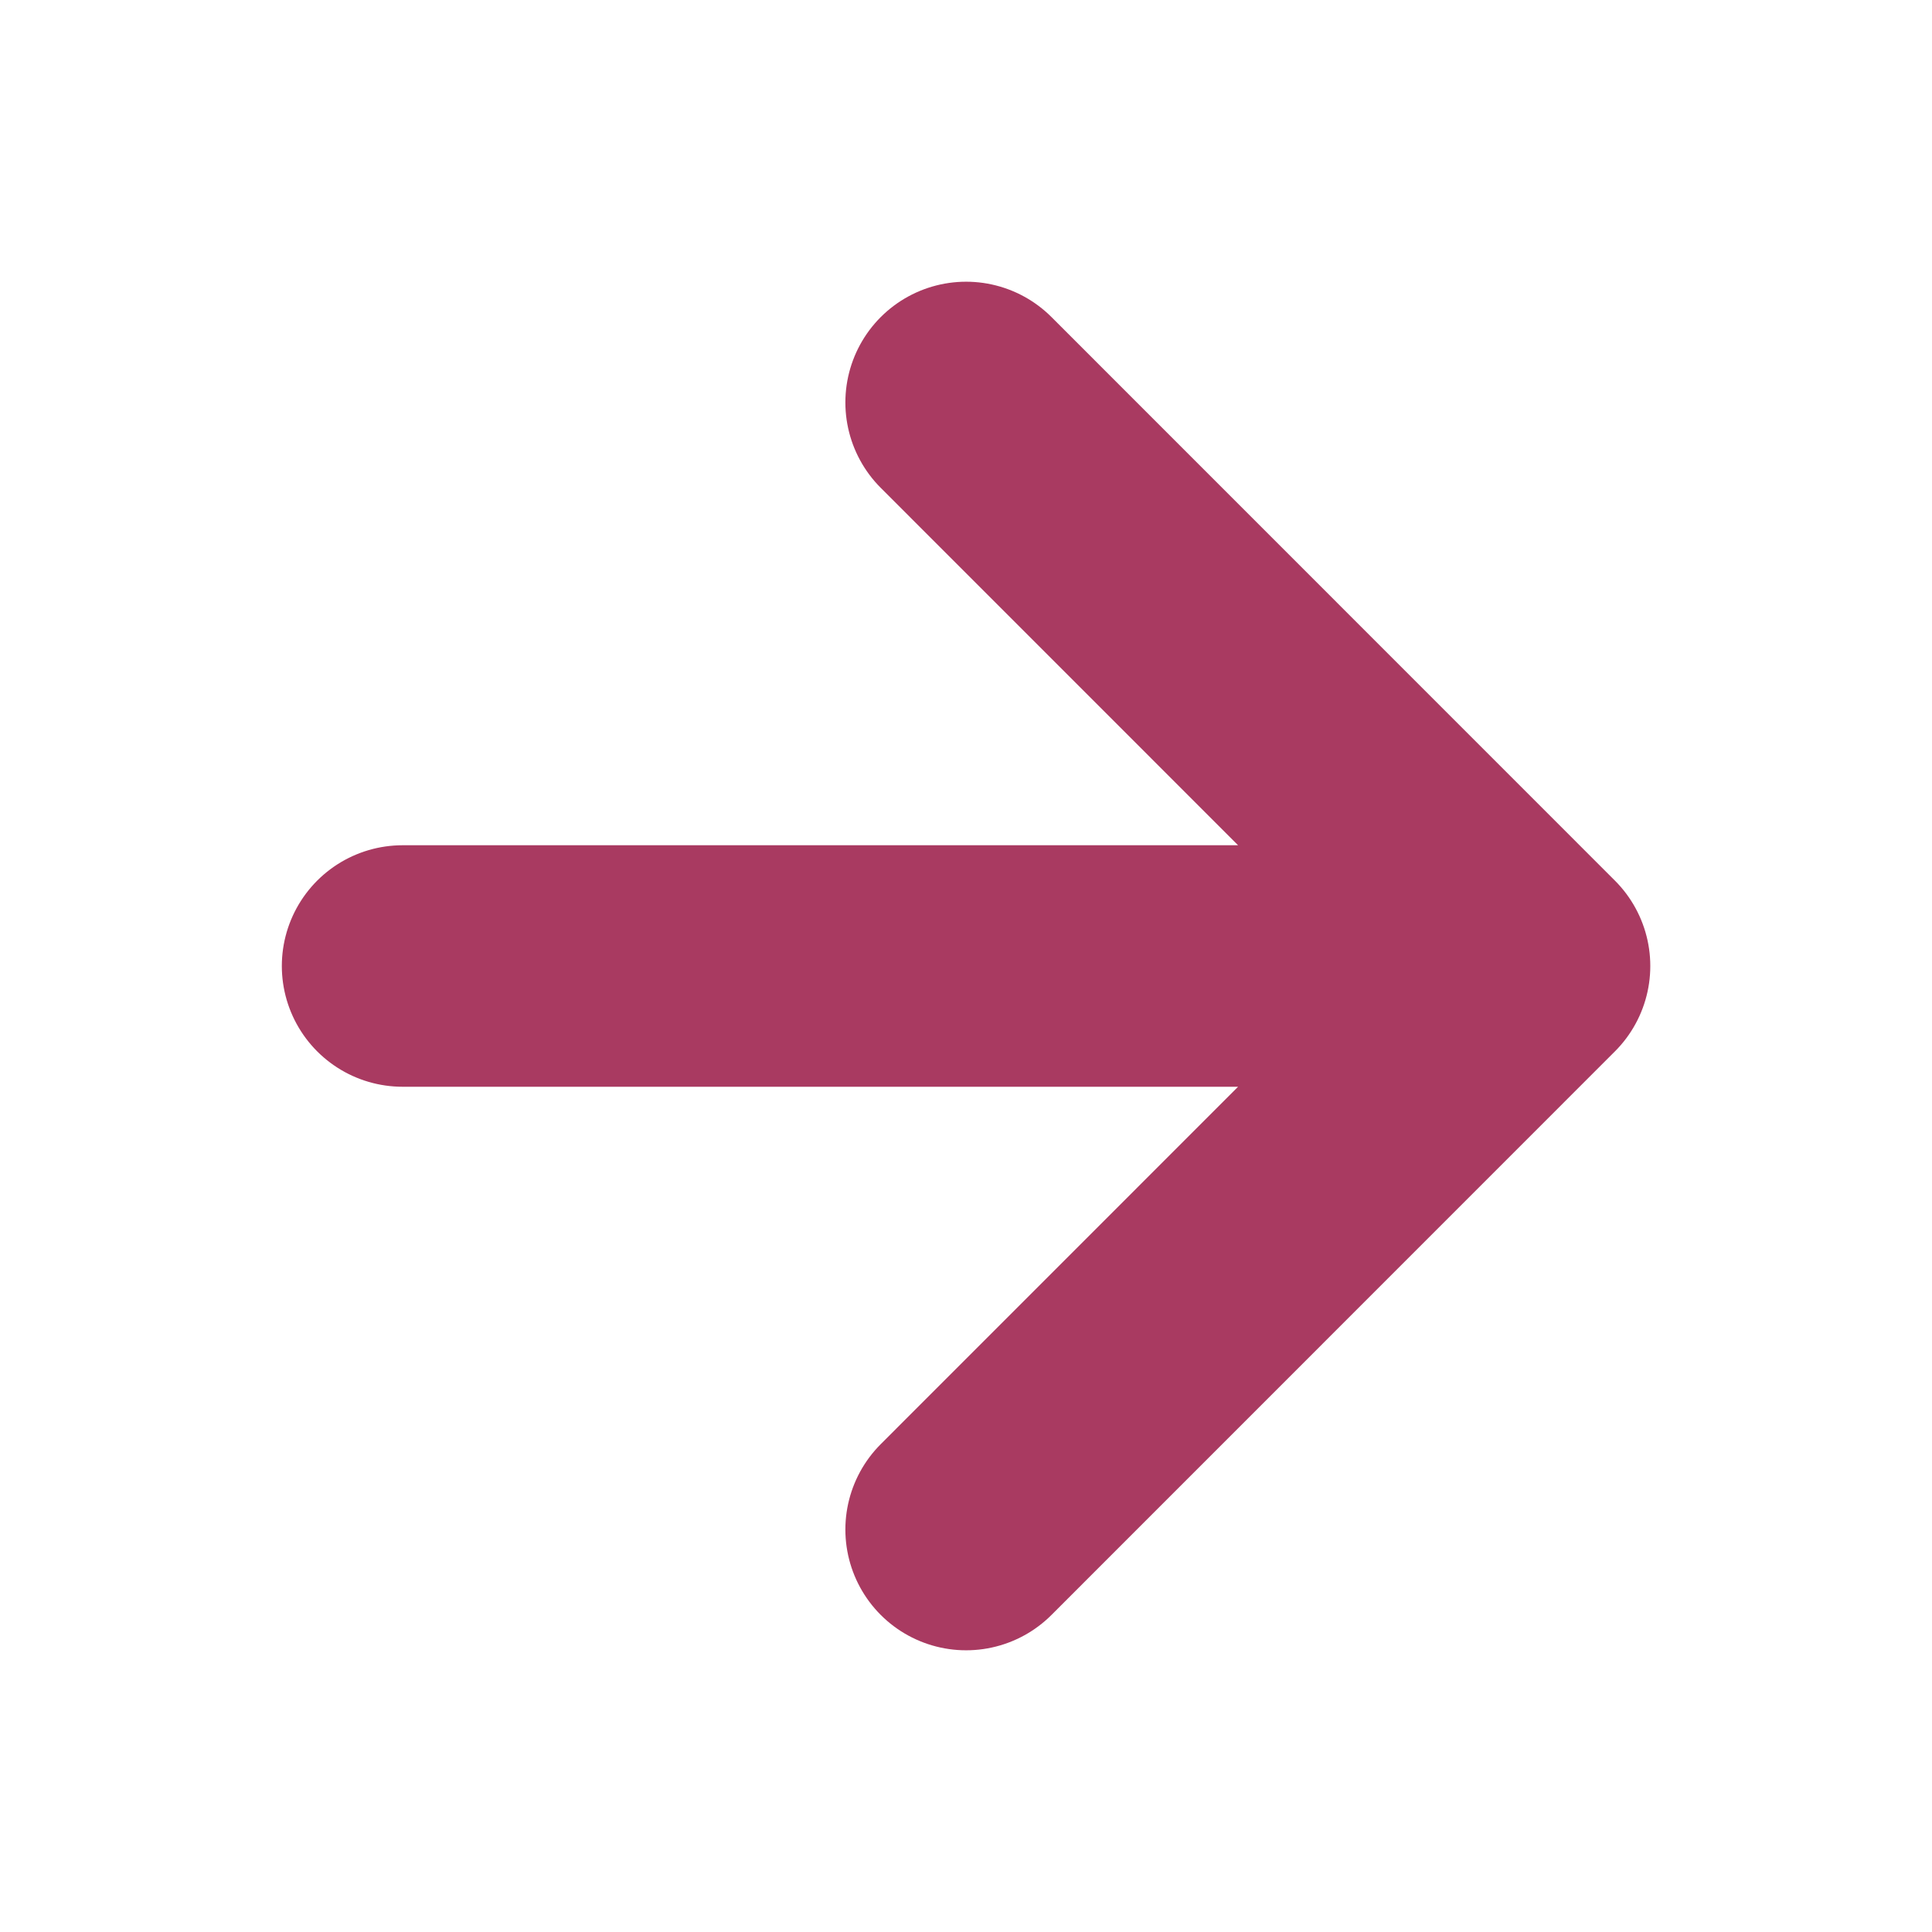 <?xml version="1.0" encoding="UTF-8"?>
<svg width="16px" height="16px" viewBox="0 0 16 16" version="1.1" xmlns="http://www.w3.org/2000/svg" xmlns:xlink="http://www.w3.org/1999/xlink">
    <title>icon-arrow-right</title>
    <g id="icon-arrow-right" stroke="none" stroke-width="1" fill="none" fill-rule="evenodd" stroke-linecap="round" stroke-linejoin="round">
        <path d="M8.001,3.333 L12.667,8 L8.001,12.667 M3.334,8 L12.001,8 L3.334,8 Z" id="Shape" stroke="#A93A61" stroke-width="2"></path>
    </g>
</svg>